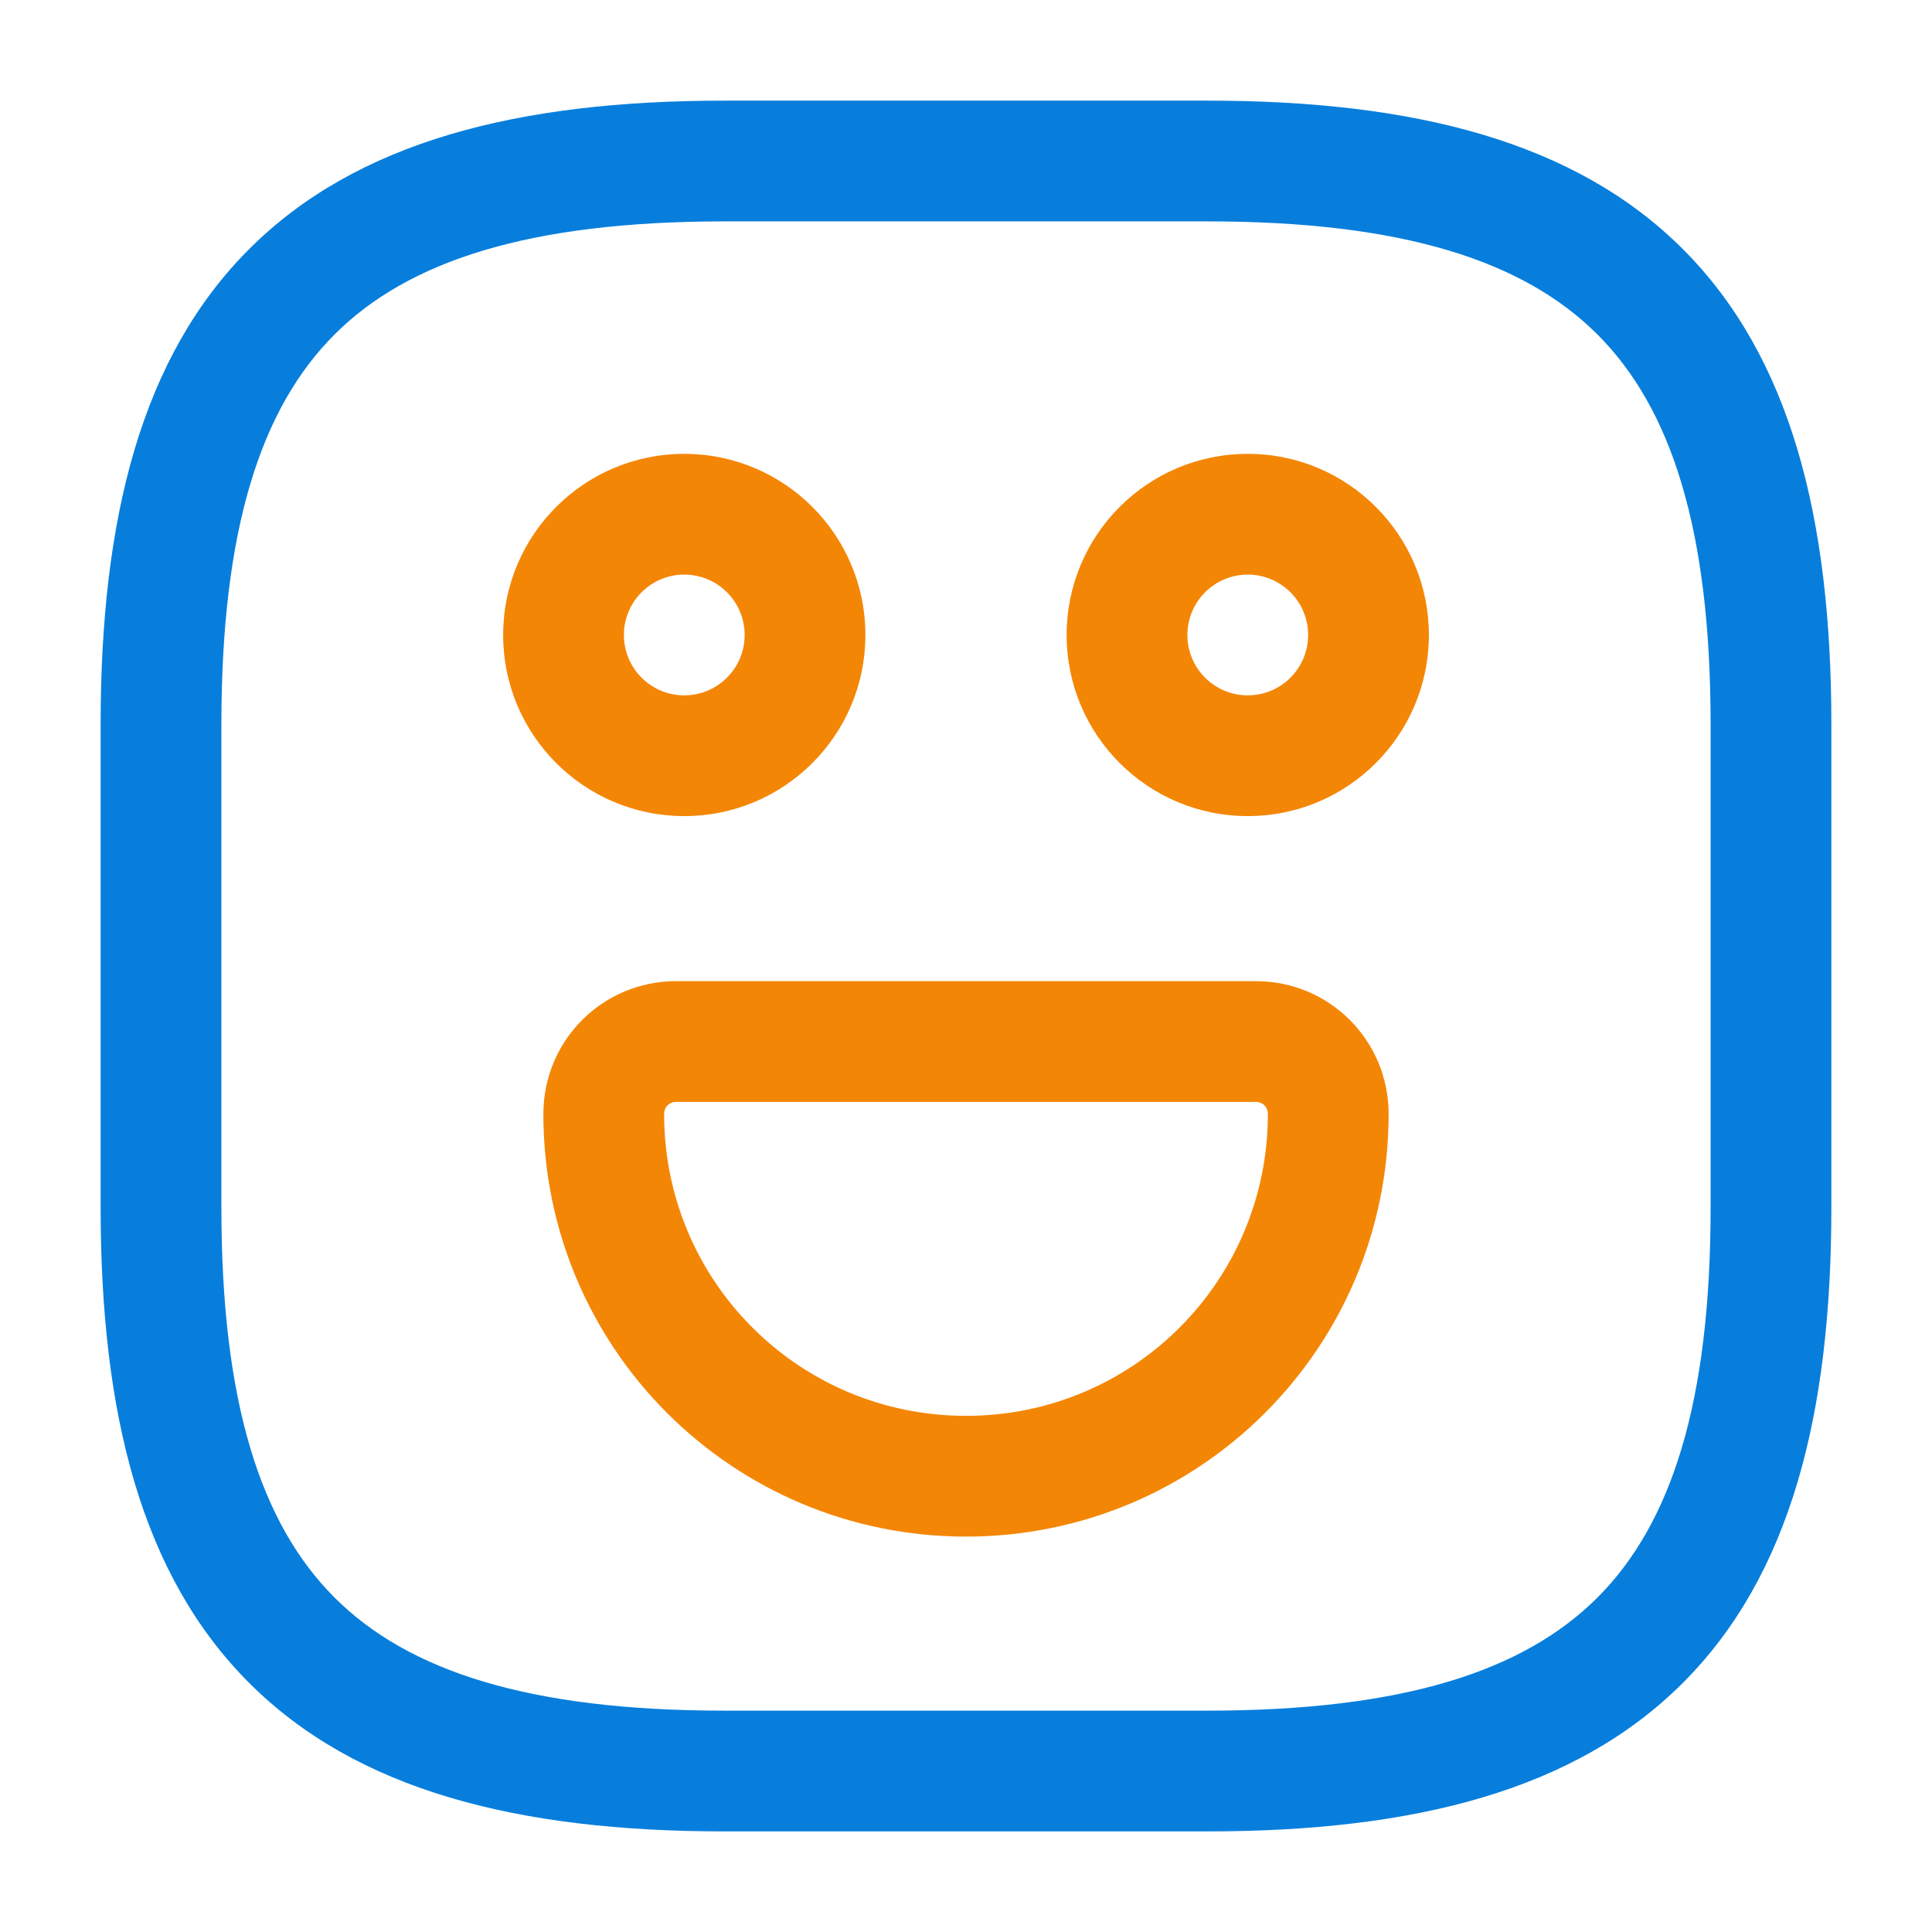 <svg width="56" height="56" viewBox="0 0 56 56" fill="none" xmlns="http://www.w3.org/2000/svg">
<path fill-rule="evenodd" clip-rule="evenodd" d="M7.221 7.221C10.335 4.107 14.994 2.917 21 2.917H35C41.006 2.917 45.665 4.107 48.779 7.221C51.893 10.335 53.083 14.994 53.083 21V35C53.083 41.006 51.893 45.666 48.779 48.779C45.665 51.893 41.006 53.084 35 53.084H21C14.994 53.084 10.335 51.893 7.221 48.779C4.107 45.666 2.917 41.006 2.917 35V21C2.917 14.994 4.107 10.335 7.221 7.221ZM9.696 9.696C7.559 11.832 6.417 15.34 6.417 21V35C6.417 40.661 7.559 44.168 9.696 46.305C11.832 48.441 15.339 49.584 21 49.584H35C40.661 49.584 44.168 48.441 46.304 46.305C48.44 44.168 49.583 40.661 49.583 35V21C49.583 15.34 48.44 11.832 46.304 9.696C44.168 7.56 40.661 6.417 35 6.417H21C15.339 6.417 11.832 7.56 9.696 9.696Z" fill="#077EDC"/>
<path fill-rule="evenodd" clip-rule="evenodd" d="M19.834 16.655C18.867 16.655 18.084 17.439 18.084 18.405C18.084 19.372 18.867 20.155 19.834 20.155C20.8 20.155 21.584 19.372 21.584 18.405C21.584 17.439 20.8 16.655 19.834 16.655ZM14.584 18.405C14.584 15.506 16.934 13.155 19.834 13.155C22.733 13.155 25.084 15.506 25.084 18.405C25.084 21.305 22.733 23.655 19.834 23.655C16.934 23.655 14.584 21.305 14.584 18.405ZM36.167 16.655C35.2 16.655 34.417 17.439 34.417 18.405C34.417 19.372 35.2 20.155 36.167 20.155C37.133 20.155 37.917 19.372 37.917 18.405C37.917 17.439 37.133 16.655 36.167 16.655ZM30.917 18.405C30.917 15.506 33.267 13.155 36.167 13.155C39.066 13.155 41.417 15.506 41.417 18.405C41.417 21.305 39.066 23.655 36.167 23.655C33.267 23.655 30.917 21.305 30.917 18.405ZM19.6 31.939C19.4 31.939 19.25 32.088 19.25 32.289C19.25 37.132 23.157 41.039 28 41.039C32.844 41.039 36.75 37.132 36.75 32.289C36.75 32.088 36.6 31.939 36.4 31.939H19.6ZM15.75 32.289C15.75 30.155 17.467 28.439 19.6 28.439H36.4C38.533 28.439 40.25 30.155 40.25 32.289C40.25 39.065 34.777 44.539 28 44.539C21.224 44.539 15.75 39.065 15.75 32.289Z" fill="#F48605"/>
</svg>
